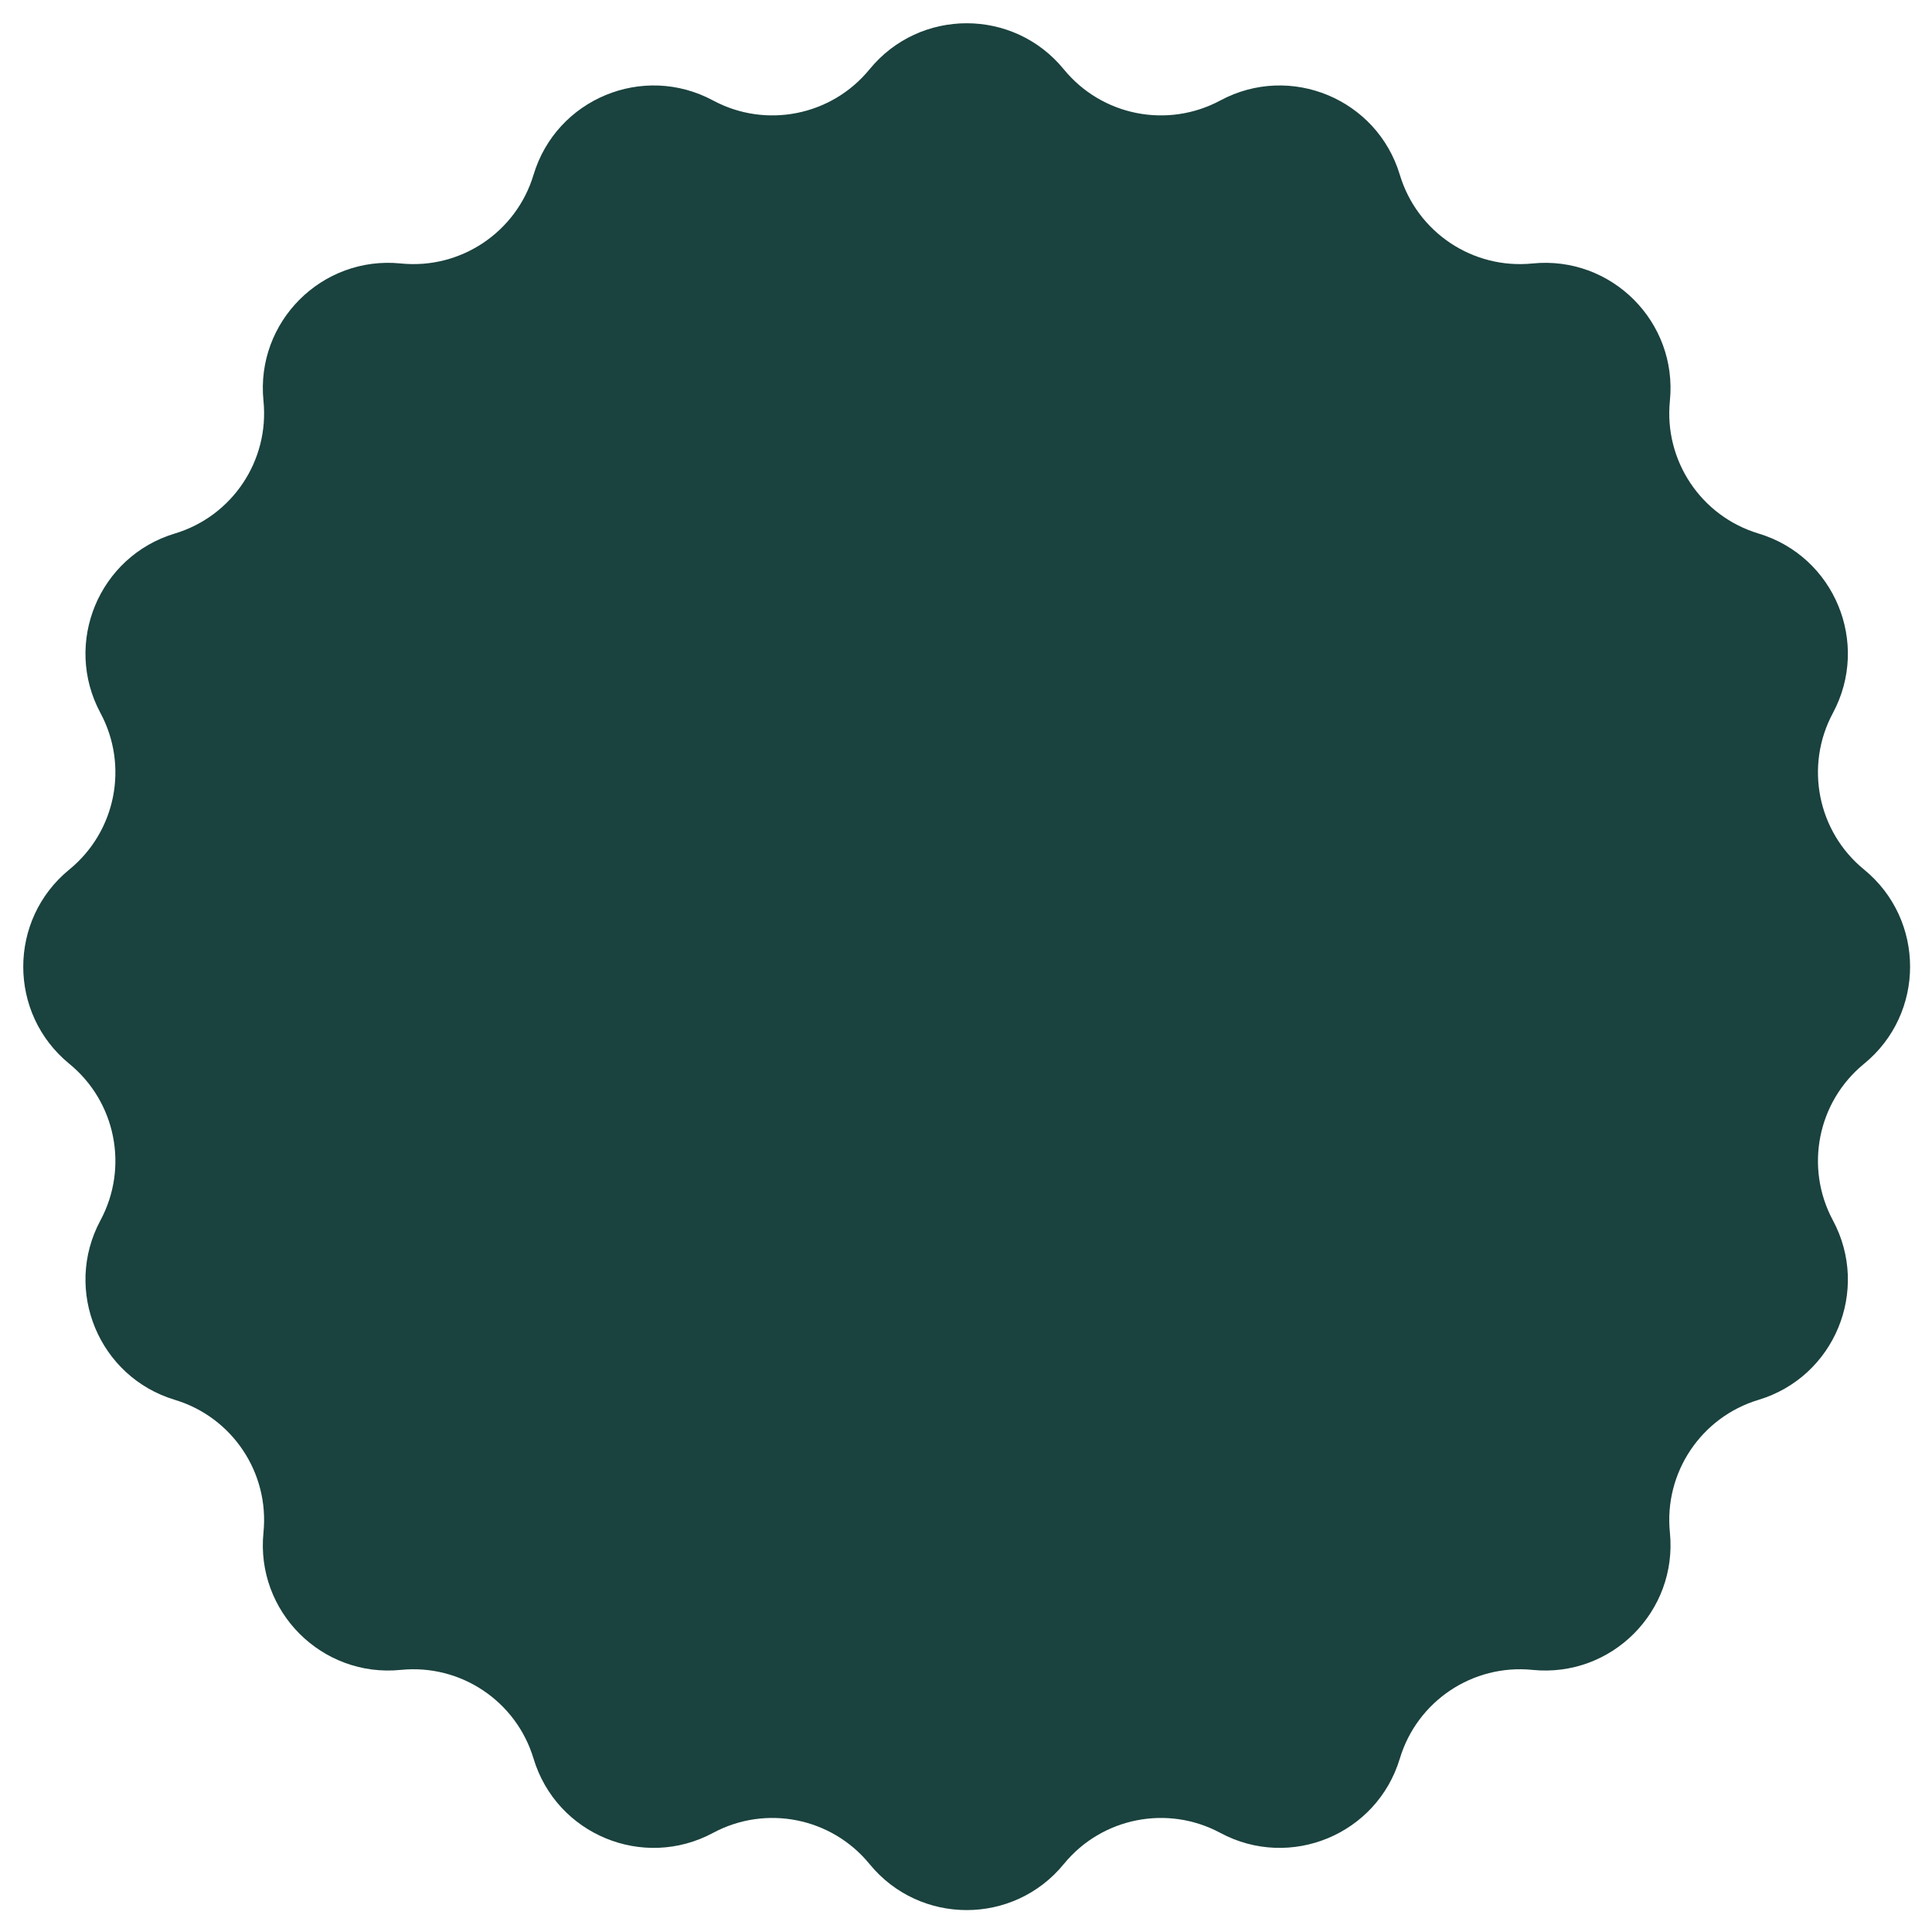 <svg width="78" height="78" viewBox="0 0 78 78" fill="none" xmlns="http://www.w3.org/2000/svg">
<path d="M35.105 2.799C37.132 0.319 40.923 0.319 42.949 2.799V2.799C44.483 4.676 47.132 5.203 49.268 4.056V4.056C52.089 2.54 55.591 3.991 56.515 7.058V7.058C57.214 9.379 59.459 10.88 61.871 10.637V10.637C65.058 10.316 67.738 12.997 67.418 16.183V16.183C67.175 18.595 68.676 20.841 70.997 21.54V21.54C74.064 22.463 75.514 25.965 73.999 28.787V28.787C72.852 30.922 73.378 33.571 75.256 35.105V35.105C77.735 37.132 77.735 40.923 75.256 42.949V42.949C73.378 44.483 72.852 47.132 73.999 49.268V49.268C75.514 52.089 74.064 55.591 70.997 56.515V56.515C68.676 57.214 67.175 59.459 67.418 61.871V61.871C67.738 65.058 65.058 67.738 61.871 67.418V67.418C59.459 67.175 57.214 68.676 56.515 70.997V70.997C55.591 74.064 52.089 75.514 49.268 73.999V73.999C47.132 72.852 44.483 73.378 42.949 75.256V75.256C40.923 77.735 37.132 77.735 35.105 75.256V75.256C33.571 73.378 30.922 72.852 28.787 73.999V73.999C25.965 75.514 22.463 74.064 21.54 70.997V70.997C20.841 68.676 18.595 67.175 16.183 67.418V67.418C12.997 67.738 10.316 65.058 10.637 61.871V61.871C10.88 59.459 9.379 57.214 7.058 56.515V56.515C3.991 55.591 2.54 52.089 4.056 49.268V49.268C5.203 47.132 4.676 44.483 2.799 42.949V42.949C0.319 40.923 0.319 37.132 2.799 35.105V35.105C4.676 33.571 5.203 30.922 4.056 28.787V28.787C2.54 25.965 3.991 22.463 7.058 21.54V21.54C9.379 20.841 10.88 18.595 10.637 16.183V16.183C10.316 12.997 12.997 10.316 16.183 10.637V10.637C18.595 10.88 20.841 9.379 21.54 7.058V7.058C22.463 3.991 25.965 2.54 28.787 4.056V4.056C30.922 5.203 33.571 4.676 35.105 2.799V2.799Z" fill="#1A423E"/>
</svg>

